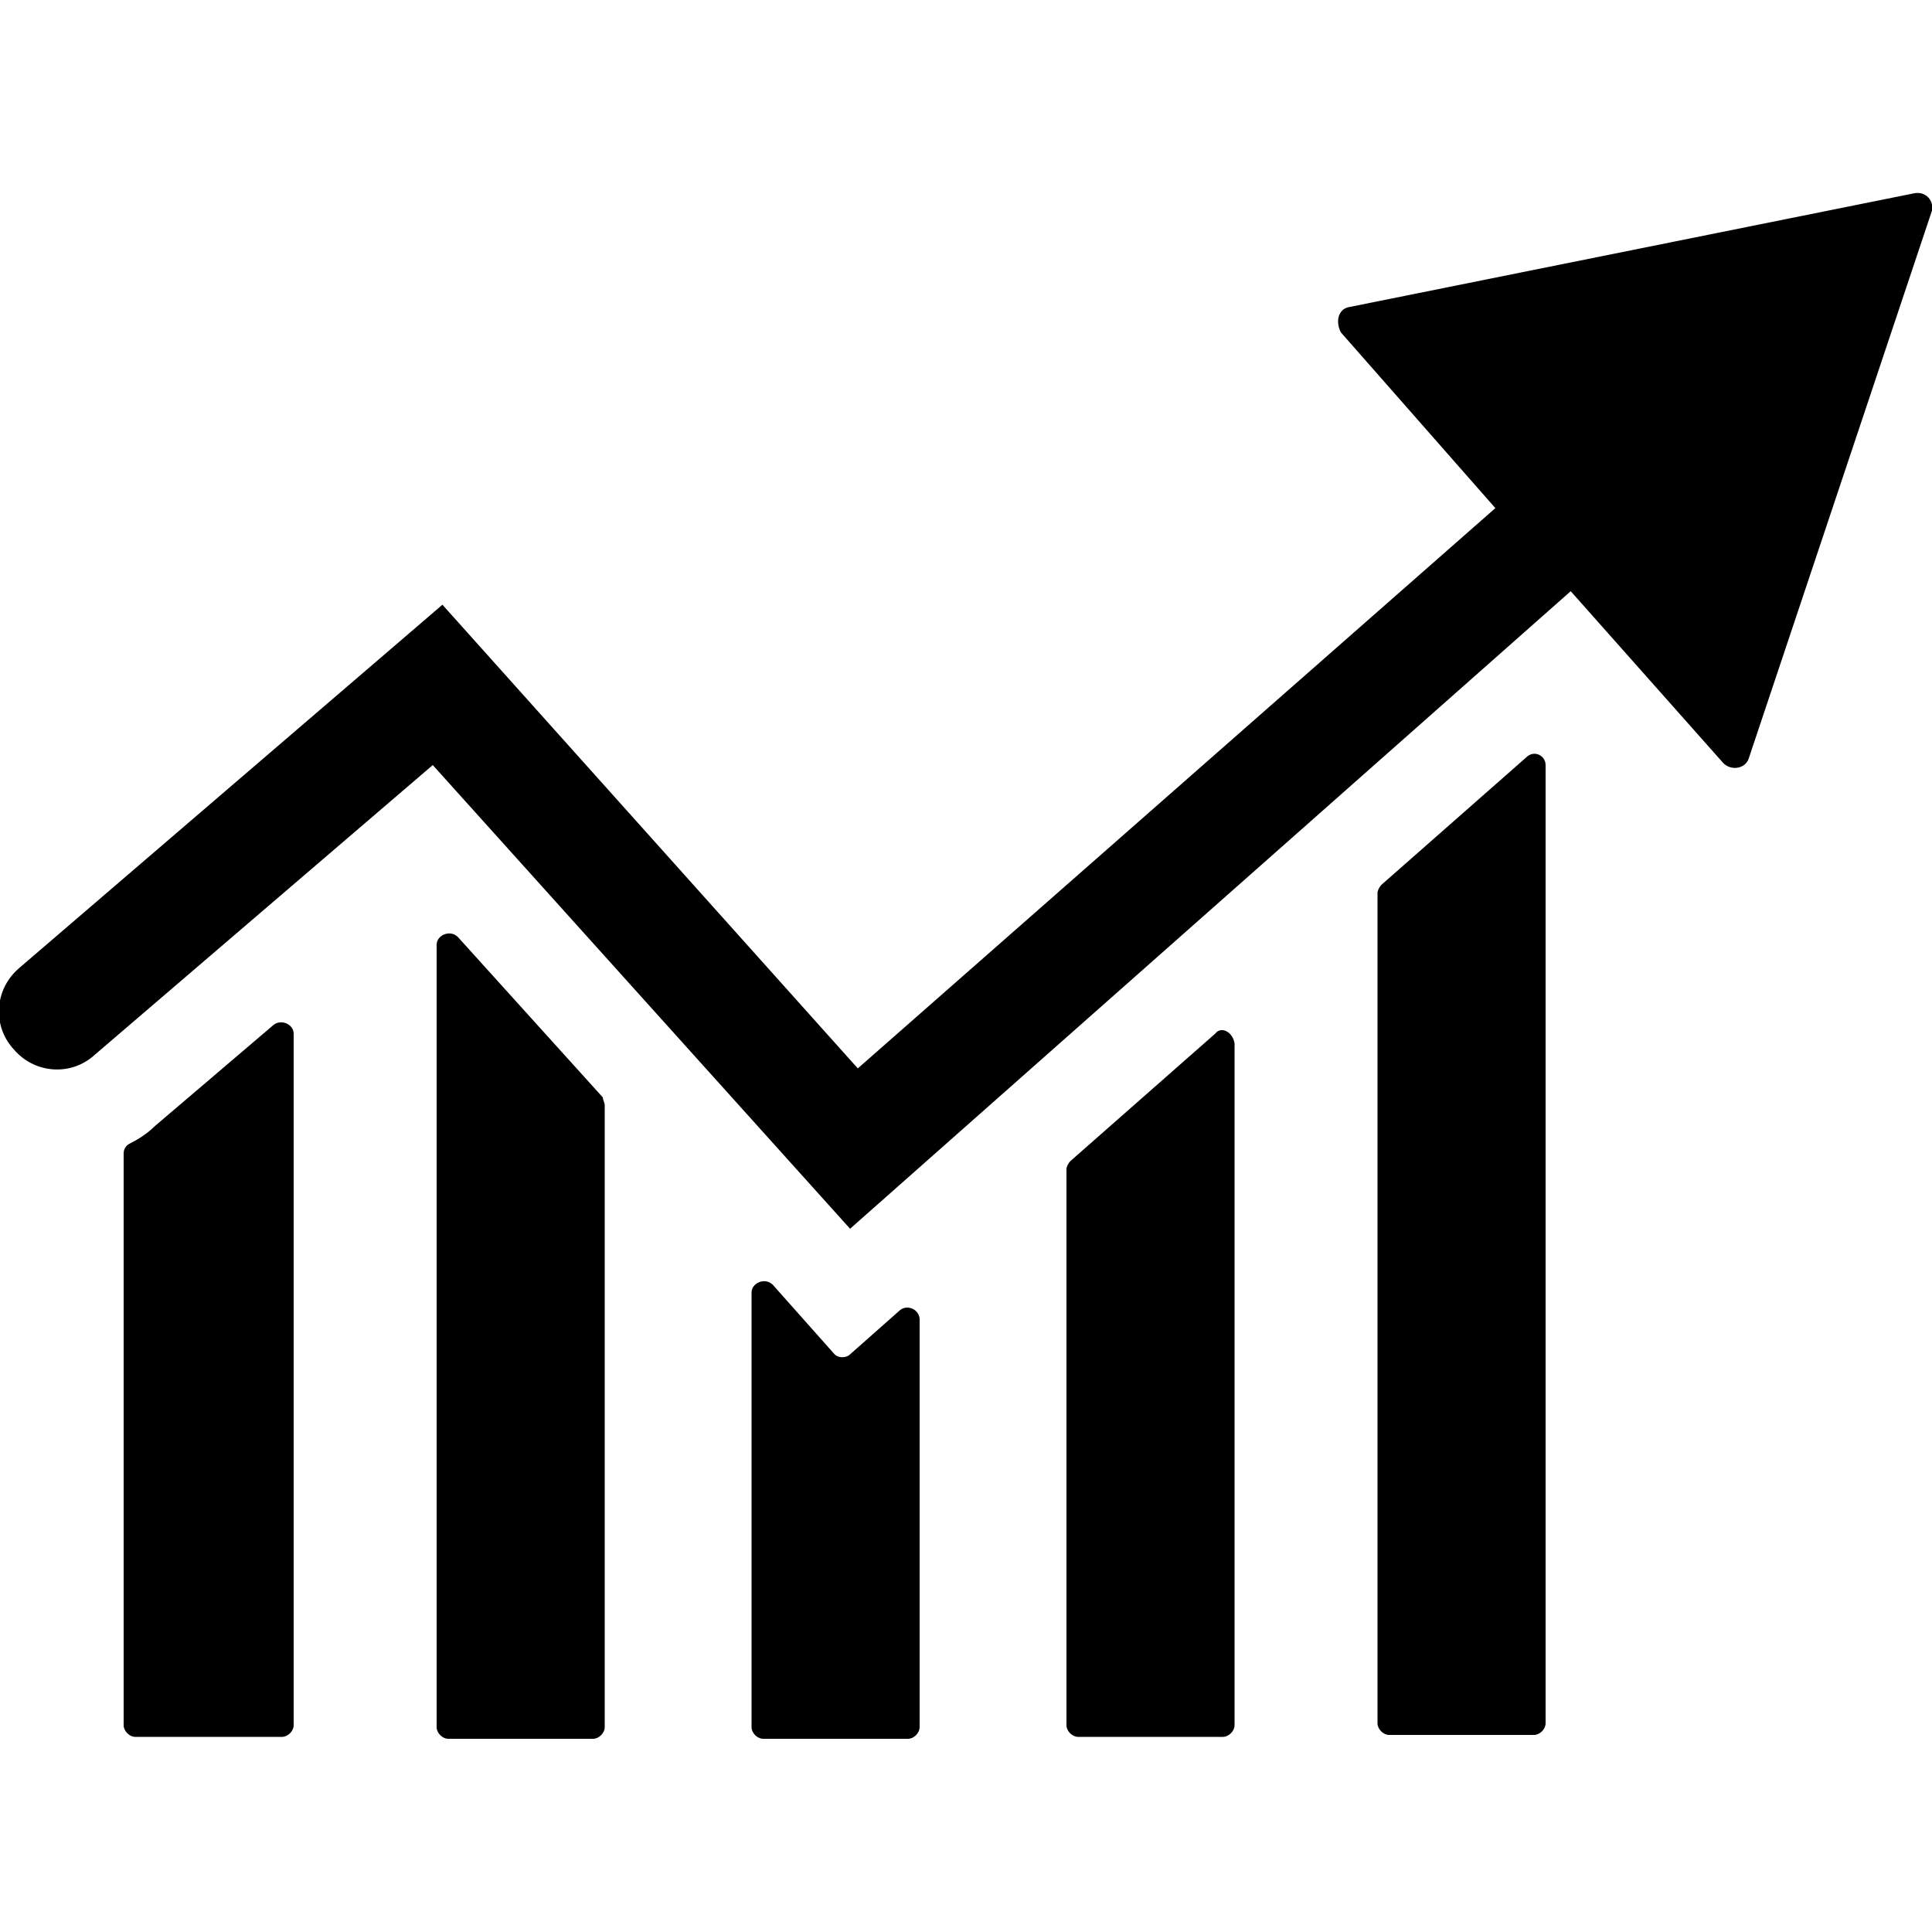 <?xml version="1.0" encoding="utf-8"?>
<!-- Generator: Adobe Illustrator 24.2.1, SVG Export Plug-In . SVG Version: 6.00 Build 0)  -->
<svg version="1.1" id="Layer_1" xmlns="http://www.w3.org/2000/svg" xmlns:xlink="http://www.w3.org/1999/xlink" x="0px" y="0px"
	 viewBox="0 0 100 100" enable-background="new 0 0 100 100" xml:space="preserve">
<path d="M15.2,53.5v35.8c0,0.3-0.3,0.6-0.6,0.6H7c-0.3,0-0.6-0.3-0.6-0.6V59.7c0-0.2,0.1-0.4,0.3-0.5C7.1,59,7.6,58.7,8,58.3
	l6.1-5.2C14.5,52.7,15.2,53,15.2,53.5z M23.7,48.5c-0.4-0.4-1.1-0.1-1.1,0.4v40.5c0,0.3,0.3,0.6,0.6,0.6h7.5c0.3,0,0.6-0.3,0.6-0.6
	V57.2c0-0.1-0.1-0.3-0.1-0.4L23.7,48.5z M46.6,67.8L44,70.1c-0.2,0.2-0.6,0.2-0.8,0L40,66.5c-0.4-0.4-1.1-0.1-1.1,0.4v22.5
	c0,0.3,0.3,0.6,0.6,0.6H47c0.3,0,0.6-0.3,0.6-0.6V68.3C47.6,67.8,47,67.5,46.6,67.8z M79,39.2l-7.5,6.6c-0.1,0.1-0.2,0.3-0.2,0.4v43
	c0,0.3,0.3,0.6,0.6,0.6h7.5c0.3,0,0.6-0.3,0.6-0.6V39.6C80,39.1,79.4,38.8,79,39.2z M62.9,53.5l-7.5,6.6c-0.1,0.1-0.2,0.3-0.2,0.4
	v28.8c0,0.3,0.3,0.6,0.6,0.6h7.5c0.3,0,0.6-0.3,0.6-0.6V54C63.8,53.4,63.2,53.1,62.9,53.5z M99.1,10l-29.3,5.9
	c-0.5,0.1-0.7,0.7-0.4,1.3l8,9.1l-33,29l-21.5-24L1,50.1c-1.3,1.1-1.4,3-0.3,4.2c1.1,1.3,3,1.4,4.2,0.3l17.5-15l21.6,24l37.3-33
	l7.9,8.9c0.4,0.4,1.1,0.3,1.3-0.2l9.5-28.4C100.1,10.4,99.7,9.9,99.1,10z"/>
</svg>

